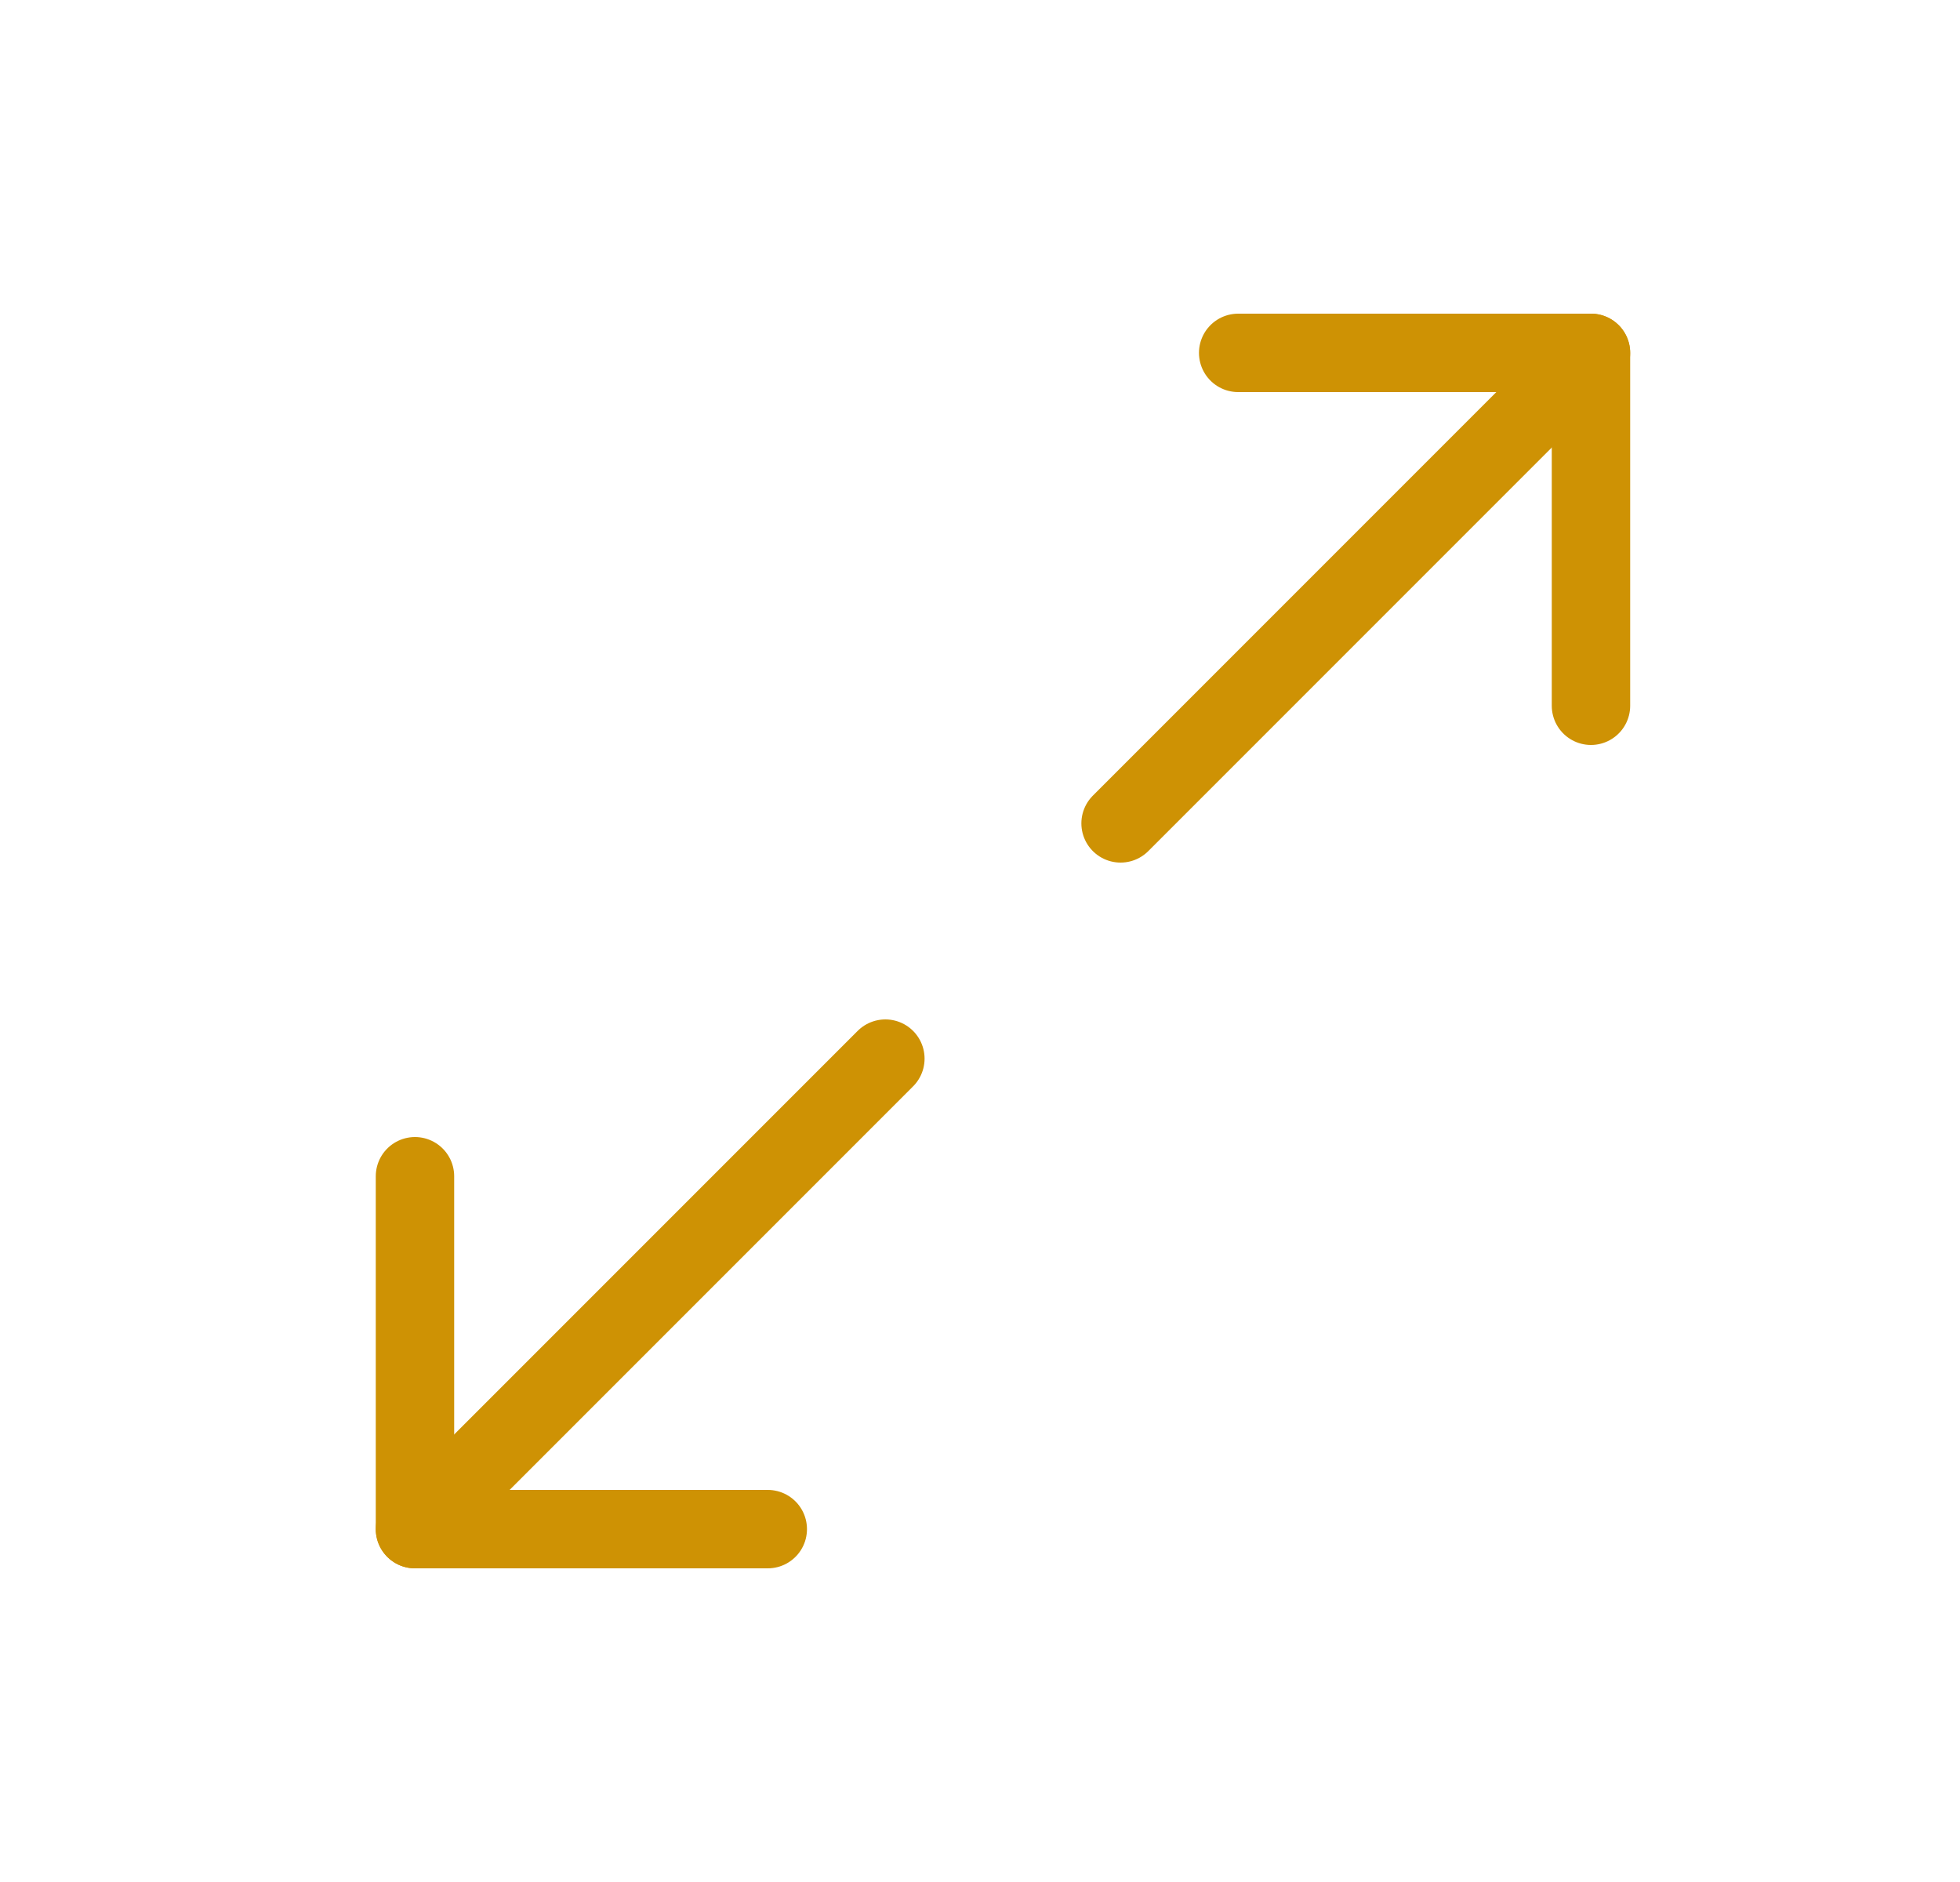 <?xml version="1.0" encoding="UTF-8"?>
<svg xmlns="http://www.w3.org/2000/svg" width="25" height="24" viewBox="0 0 25 24" fill="none">
  <g clip-path="url(#clip0_277_2191)">
    <path d="M15.793 4.5H20.293V9" stroke="#CE9204" stroke-linecap="round" stroke-linejoin="round"></path>
    <path d="M14.293 10.5L20.293 4.5" stroke="#CE9204" stroke-linecap="round" stroke-linejoin="round"></path>
    <path d="M9.793 19.5H5.293V15" stroke="#CE9204" stroke-linecap="round" stroke-linejoin="round"></path>
    <path d="M11.293 13.5L5.293 19.5" stroke="#CE9204" stroke-linecap="round" stroke-linejoin="round"></path>
  </g>
  <defs>
    <clipPath id="clip0_277_2191">
      <rect width="24" height="24" fill="white" transform="translate(0.793)"></rect>
    </clipPath>
  </defs>
</svg>
